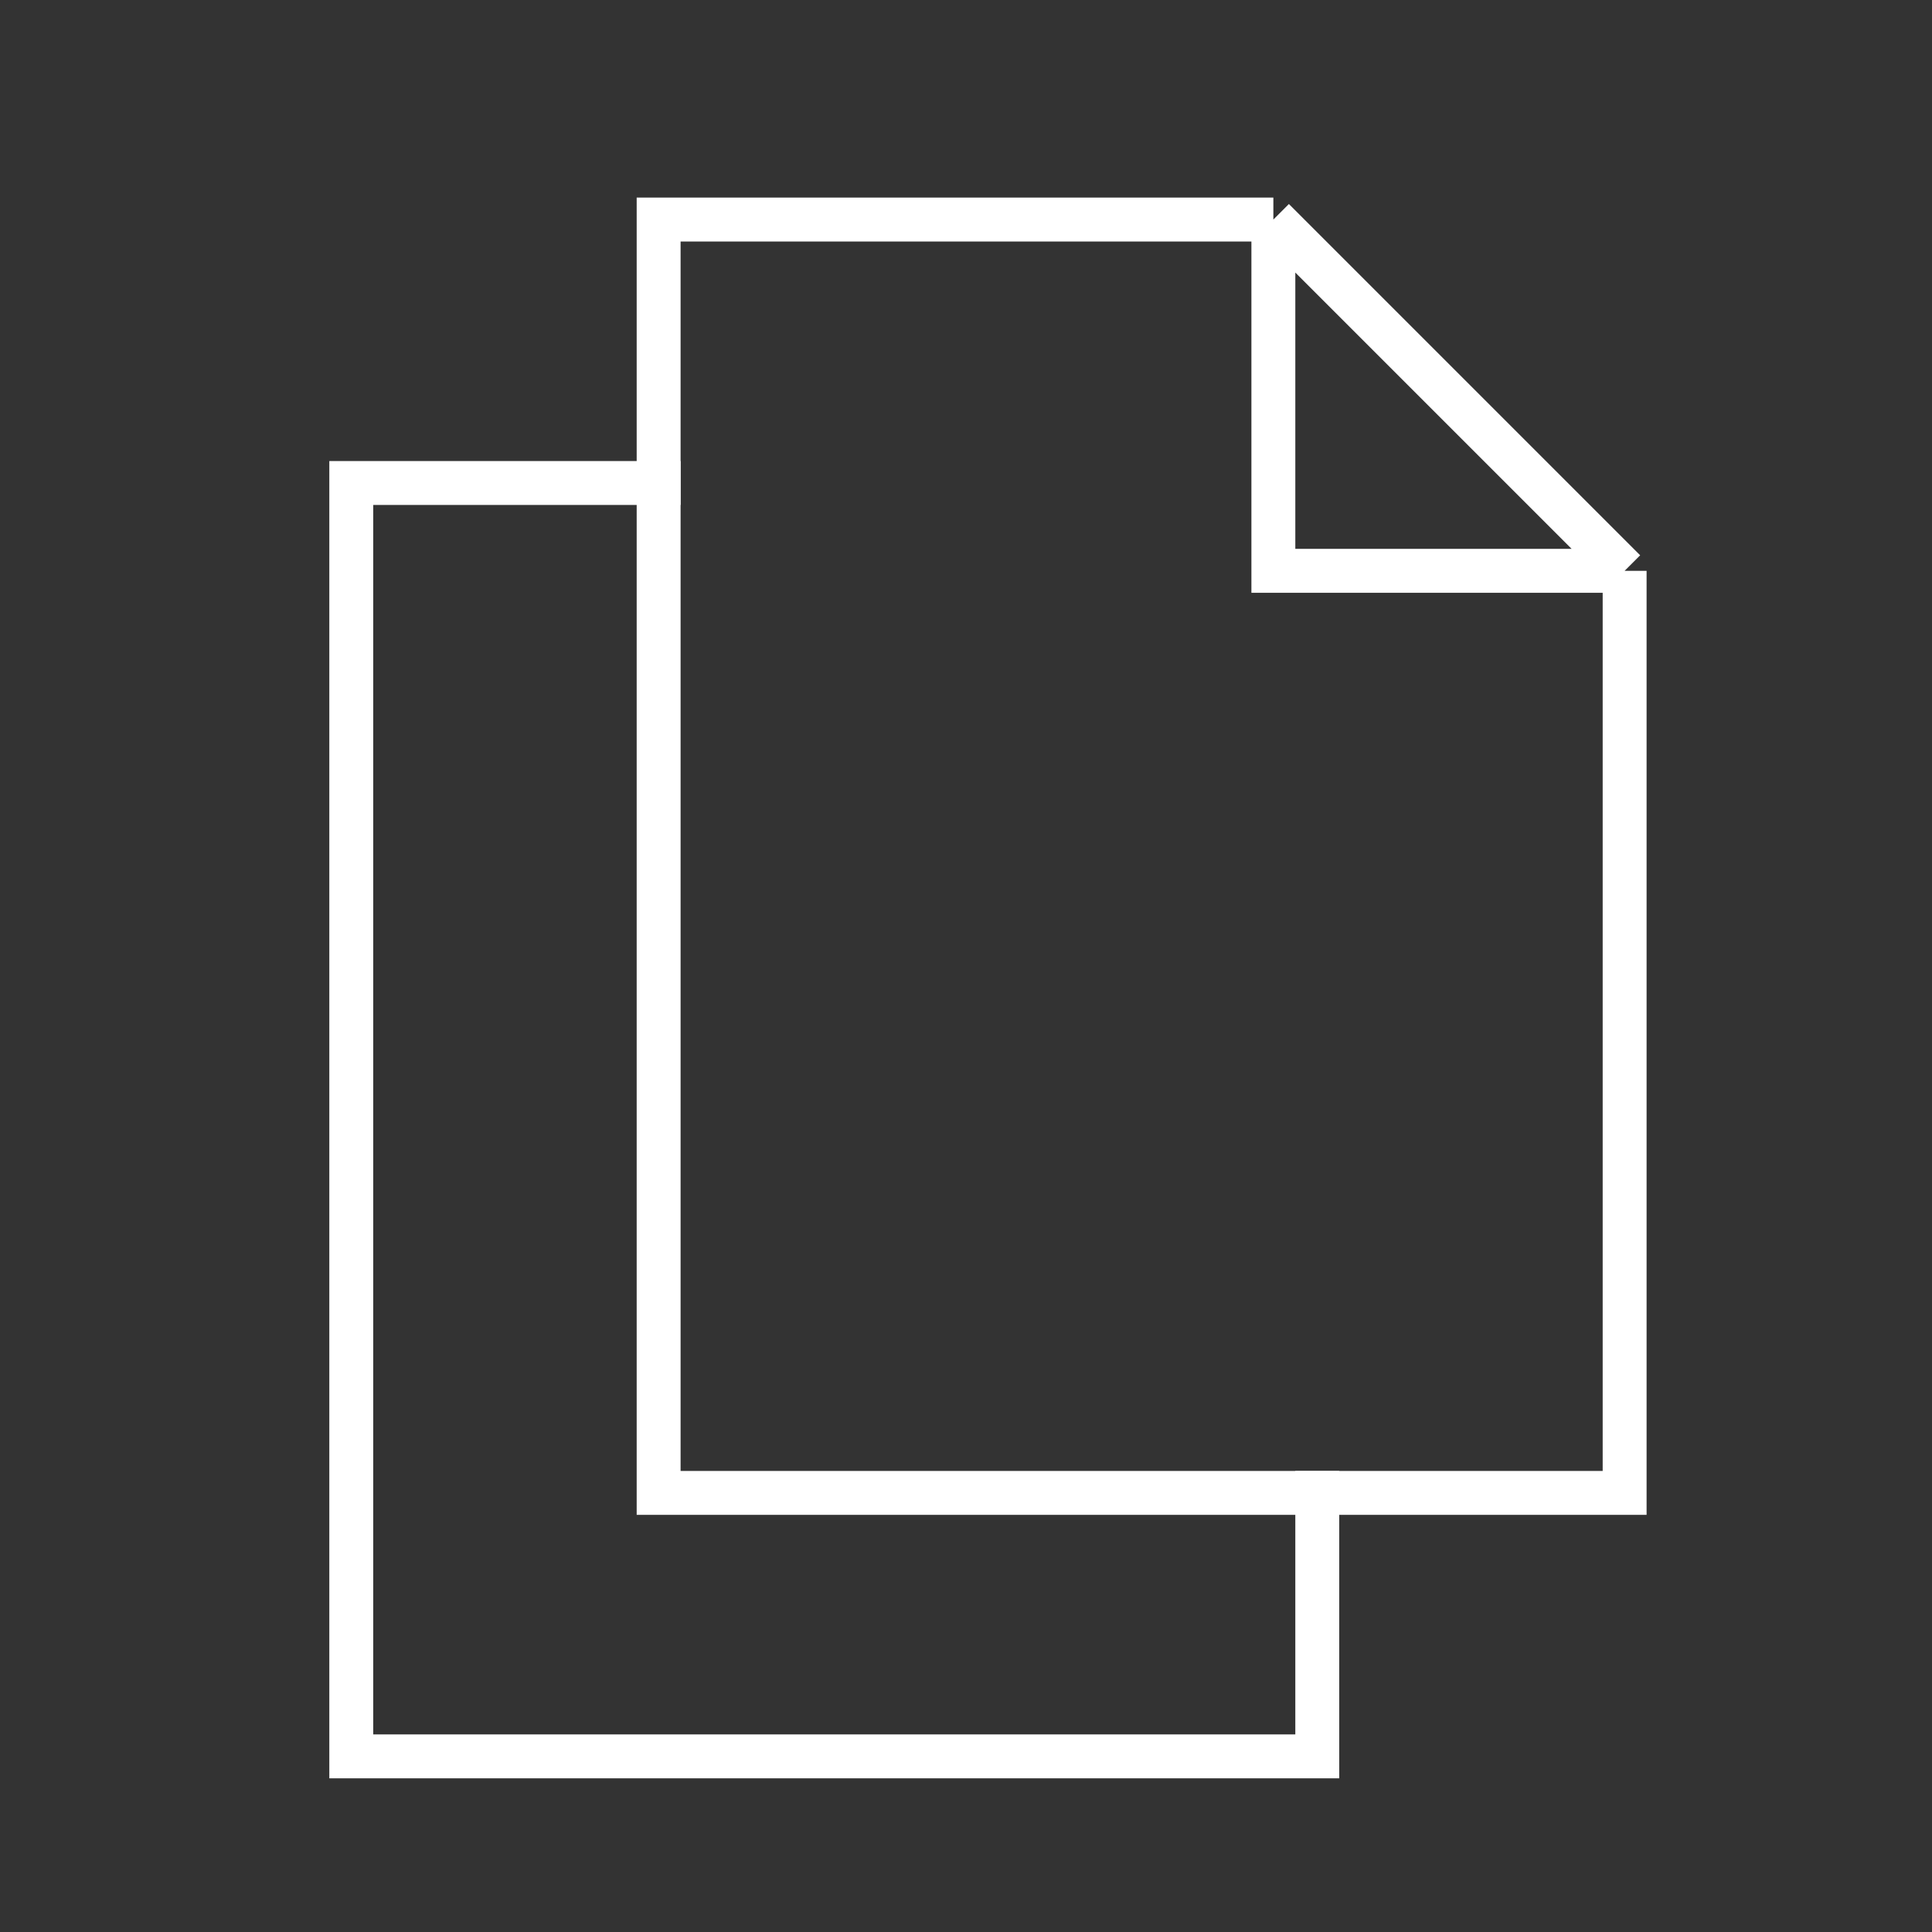 <svg width="44" height="44" viewBox="0 0 44 44" fill="none" xmlns="http://www.w3.org/2000/svg">
<rect x="0" y="0" width="44" height="44" fill="#333333" stroke="none"/>
<path d="M15.5 11H8V40H30V33.5" stroke="white"/>
<path d="M29 5H15V34H37V13M29 5L37 13M29 5V13H37" stroke="white"/>
</svg>
